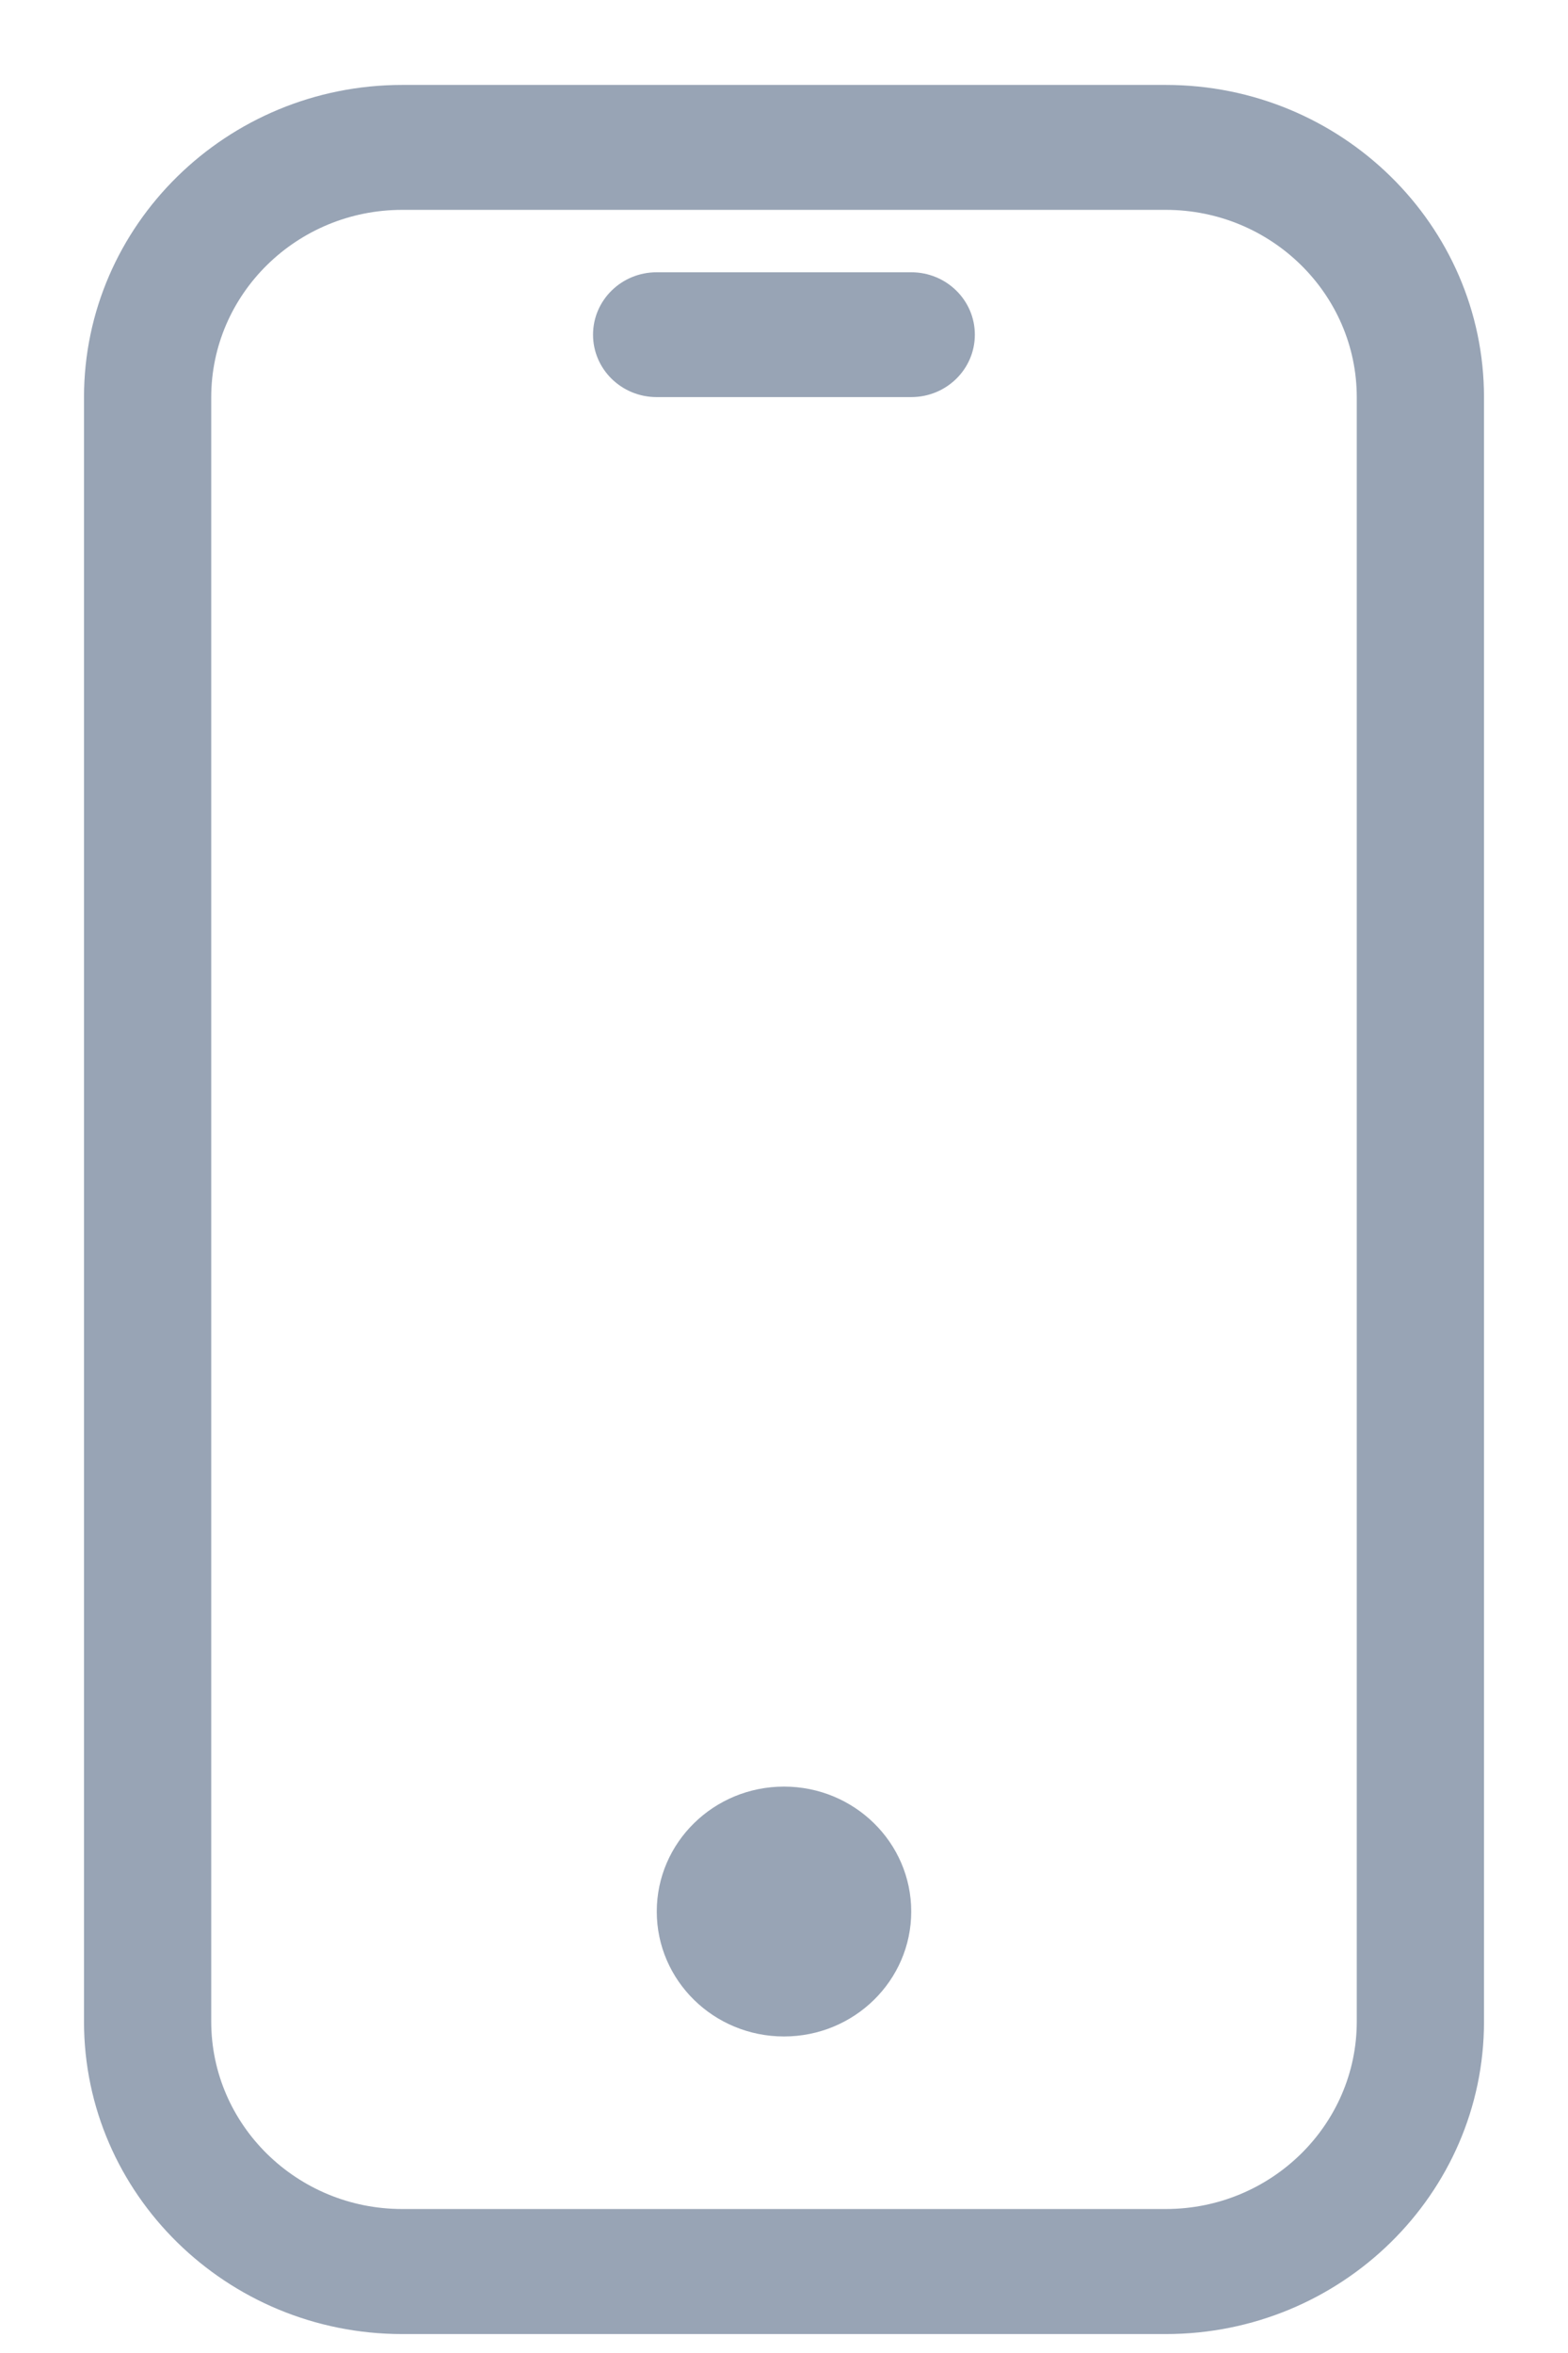 <svg width="14" height="21" viewBox="0 0 14 21" fill="none" xmlns="http://www.w3.org/2000/svg">
<path fill-rule="evenodd" clip-rule="evenodd" d="M3.591 0.758H10.409C11.975 0.758 13.25 2.008 13.25 3.546V18.043C13.25 19.58 11.975 20.831 10.409 20.831H3.591C2.025 20.831 0.75 19.58 0.75 18.043V3.546C0.75 2.009 2.025 0.758 3.591 0.758ZM10.409 19.715C11.349 19.715 12.114 18.965 12.114 18.042V3.546C12.114 2.623 11.349 1.873 10.409 1.873H3.591C2.651 1.873 1.886 2.623 1.886 3.546V18.042C1.886 18.965 2.651 19.715 3.591 19.715H10.409Z" fill="#98A4B5"/>
<ellipse cx="7" cy="17.06" rx="1.136" ry="1.115" fill="#98A4B5"/>
<path d="M8.136 2.43H5.863C5.549 2.43 5.295 2.679 5.295 2.987C5.295 3.295 5.549 3.544 5.863 3.544H8.136C8.45 3.544 8.704 3.295 8.704 2.987C8.704 2.679 8.45 2.43 8.136 2.43Z" fill="#98A4B5"/>
</svg>
